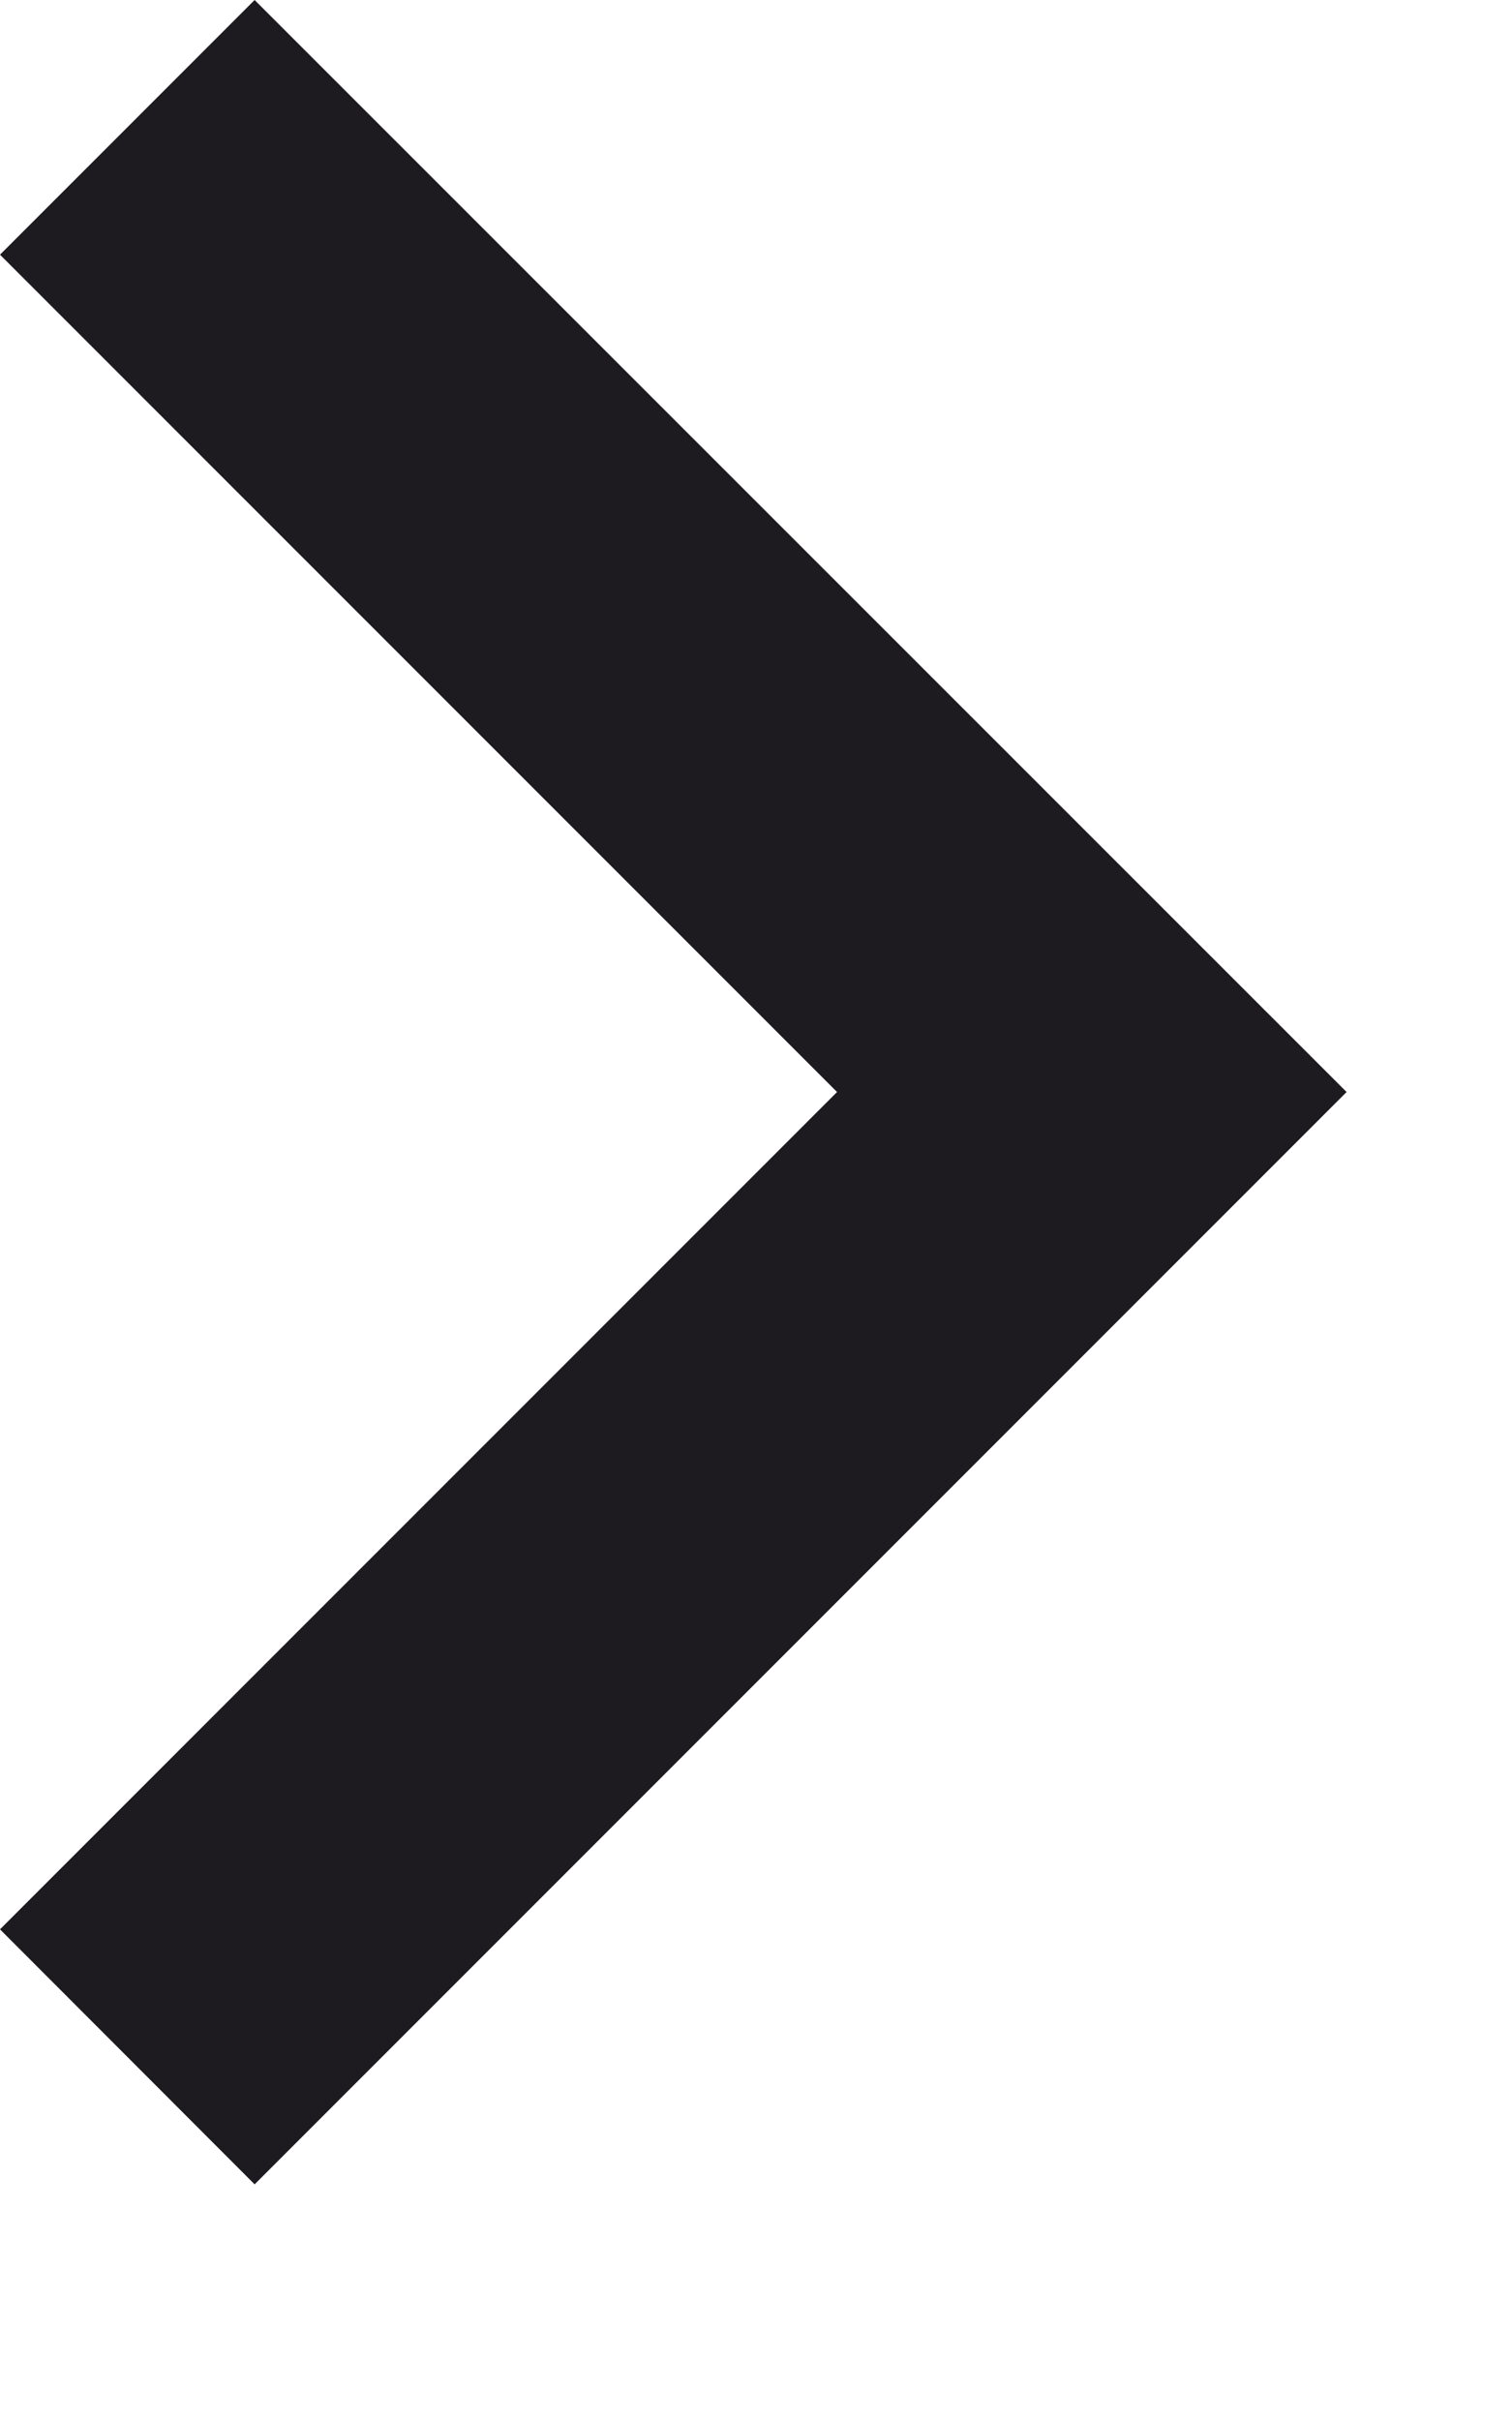<?xml version="1.0" encoding="utf-8"?>
<svg xmlns="http://www.w3.org/2000/svg" fill="none" height="100%" overflow="visible" preserveAspectRatio="none" style="display: block;" viewBox="0 0 5 8" width="100%">
<path d="M2.768 3.61L0 0.842L0.842 0L4.453 3.61L0.842 7.221L0 6.378L2.768 3.61Z" fill="#1D1B20" id="icon"/>
</svg>